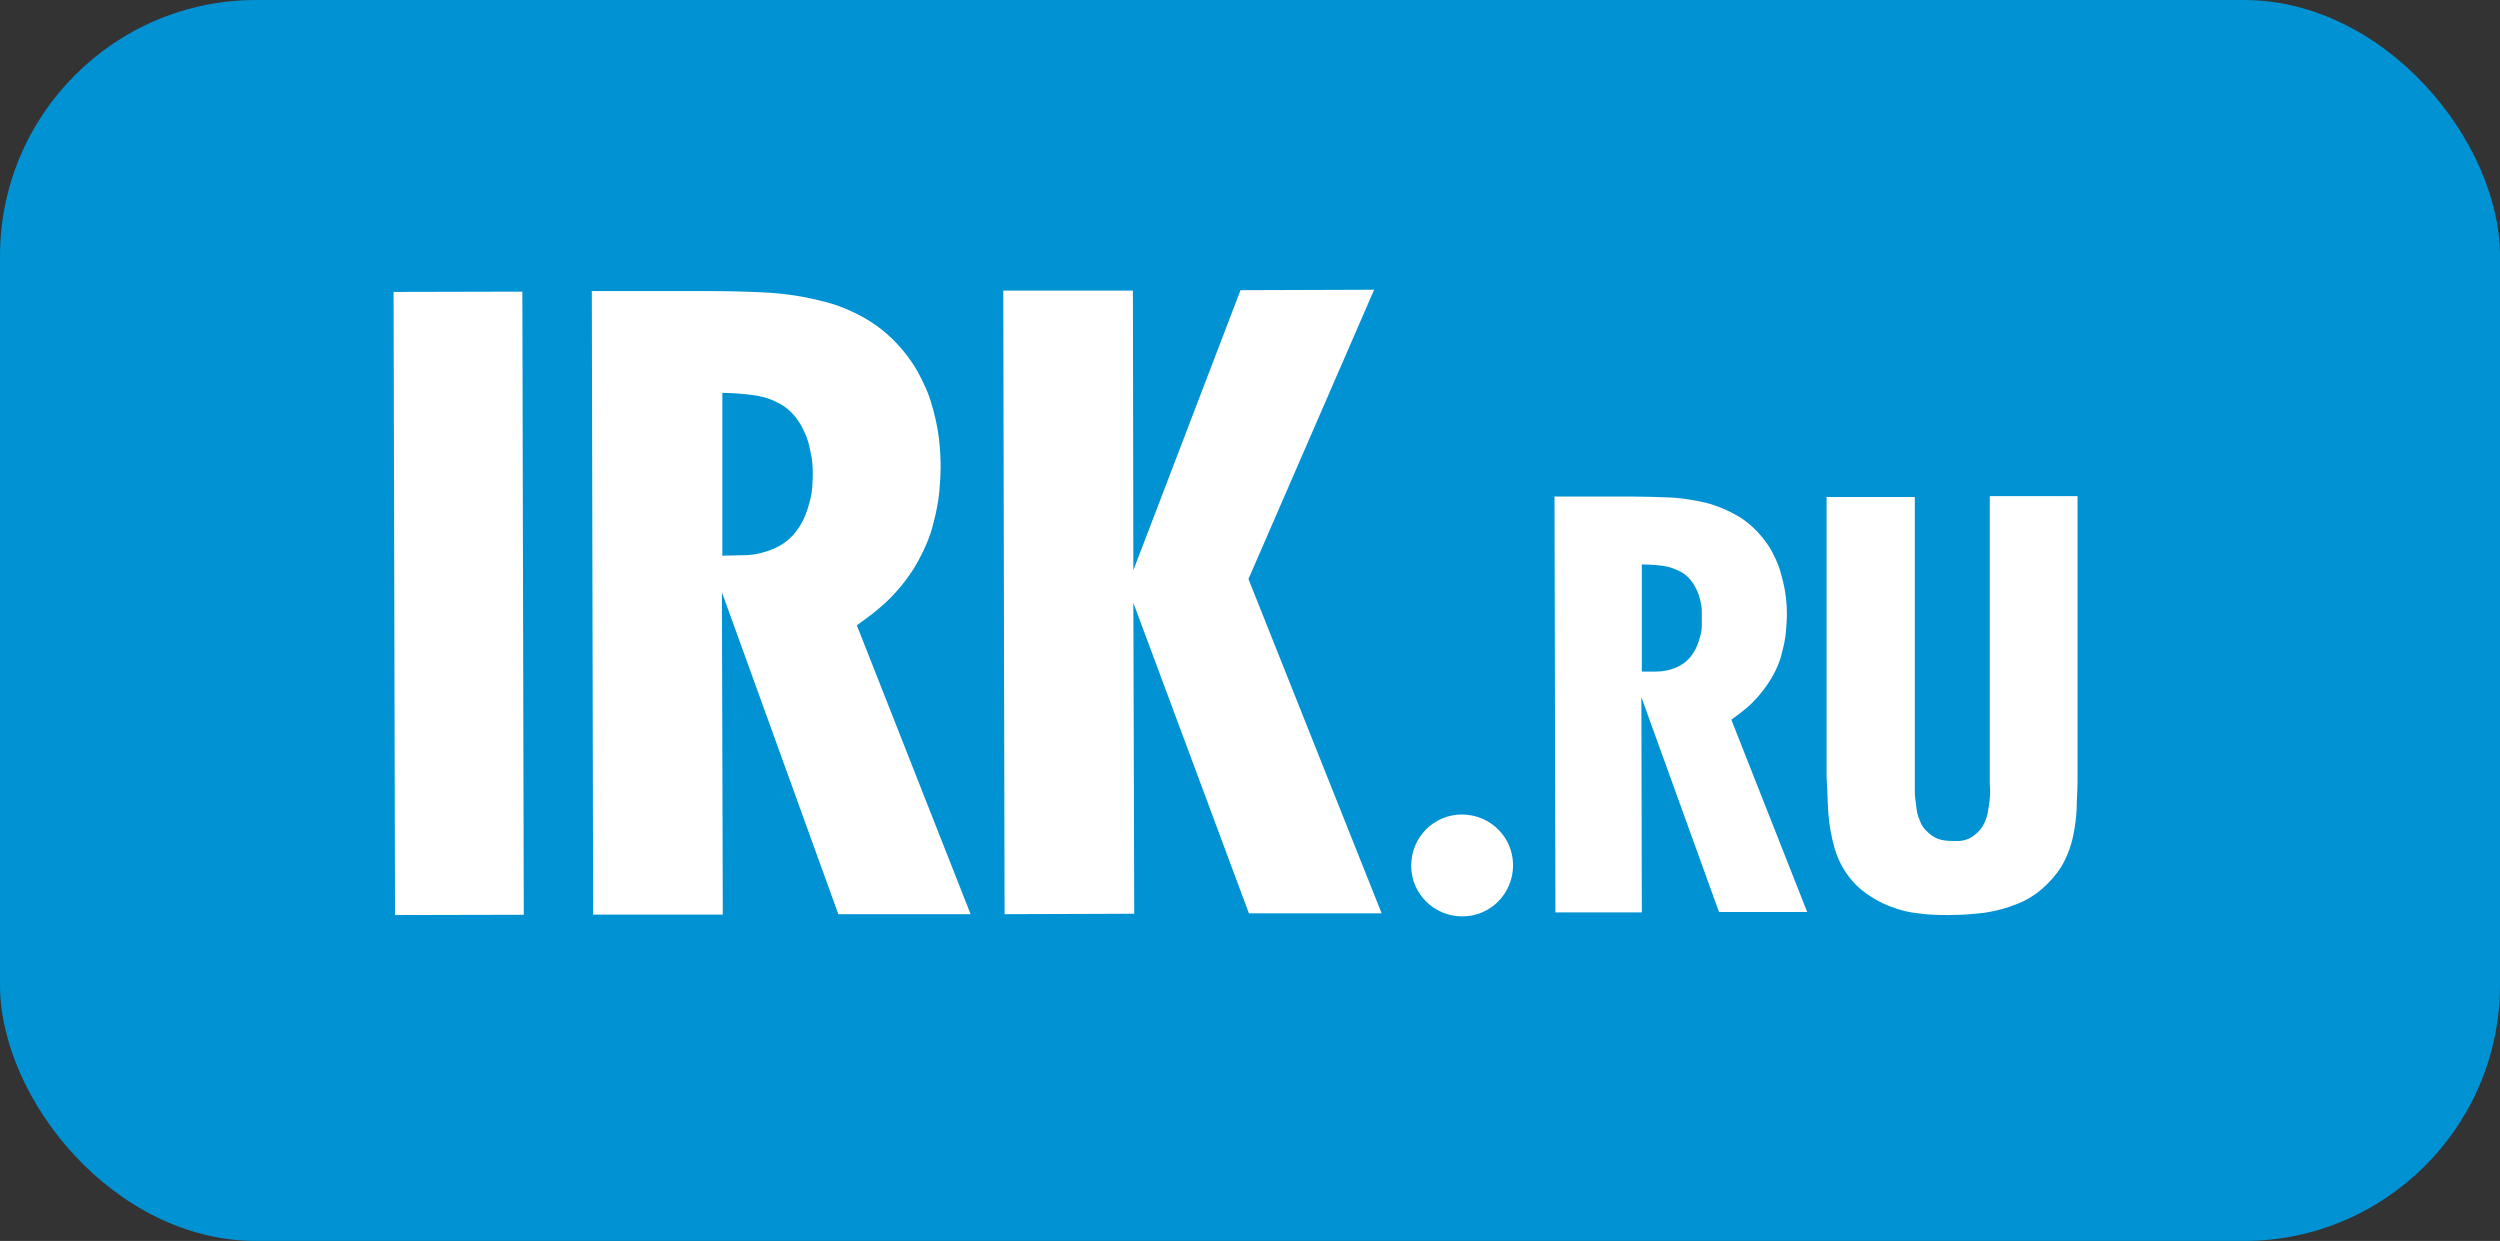 <?xml version="1.0" encoding="UTF-8"?> <svg xmlns="http://www.w3.org/2000/svg" id="_Слой_2" data-name="Слой 2" viewBox="0 0 56.69 28.14"><rect x="0" y="0" width="56.69" height="28.14" fill="#333333" stroke="none"/><defs><style> .cls-1 { fill-rule: evenodd; } .cls-1, .cls-2 { fill: #fff; } .cls-1, .cls-2, .cls-3 { stroke-width: 0px; } .cls-3 { fill: #0092d3; } </style></defs><g id="_Слой_1-2" data-name="Слой 1"><rect class="cls-3" width="56.69" height="28.14" rx="5.81" ry="5.81"></rect><rect class="cls-2" x="8.94" y="6.62" width="2.92" height="14.13" transform="translate(-.03 .02) rotate(-.13)"></rect><path class="cls-1" d="M16.38,12.59v-3.68c.24,0,.47.02.7.05.23.03.44.1.63.21.19.11.35.28.48.52.07.14.13.28.16.42.03.14.06.27.07.38.01.11.01.19.01.24,0,.05,0,.16-.01.31-.01.15-.05.32-.11.51-.06.19-.15.37-.29.54-.14.17-.32.3-.57.39-.09.03-.18.06-.28.08-.1.02-.21.03-.33.03-.13,0-.28.01-.47.01ZM13.42,6.61l.03,14.13h2.94s-.02-7.31-.02-7.31l2.64,7.3h3s-2.58-6.55-2.58-6.55c.18-.13.33-.24.45-.34.12-.1.21-.18.27-.24.28-.28.5-.57.66-.86.16-.29.28-.57.35-.85.07-.27.12-.52.14-.74.02-.22.03-.4.03-.54,0-.41-.04-.77-.11-1.08-.07-.31-.15-.58-.26-.8-.1-.22-.2-.4-.3-.54-.27-.39-.59-.69-.94-.91-.36-.22-.74-.38-1.15-.47-.41-.1-.83-.16-1.26-.18-.43-.02-.86-.03-1.28-.03h-2.62Z"></path><polygon class="cls-1" points="22.75 6.59 22.78 20.73 25.72 20.72 25.7 13.67 28.32 20.71 31.33 20.71 28.31 13.13 31.16 6.57 28.13 6.58 25.7 12.93 25.69 6.59 22.75 6.59"></polygon><path class="cls-1" d="M33.15,18.47c-.64,0-1.15.52-1.15,1.16,0,.64.52,1.15,1.16,1.15.64,0,1.15-.52,1.15-1.16,0-.64-.52-1.15-1.16-1.15Z"></path><path class="cls-1" d="M37.23,15.26v-2.46c.16,0,.31.01.47.03.15.02.29.07.42.14.13.07.24.19.32.34.05.09.09.19.11.28.02.09.04.18.04.25,0,.07,0,.13,0,.16,0,.03,0,.11,0,.2,0,.1-.03.22-.07.34-.04.13-.1.25-.19.36-.09.11-.22.2-.38.26-.06.02-.12.04-.19.05-.06.01-.14.02-.22.02-.08,0-.19,0-.31,0ZM35.25,11.27l.02,9.42h1.96s-.01-4.88-.01-4.88l1.76,4.87h2s-1.72-4.36-1.72-4.36c.12-.09.22-.16.3-.23.08-.06.14-.12.18-.16.18-.18.33-.38.44-.57.11-.19.19-.38.23-.57.05-.18.08-.35.09-.49.01-.15.02-.27.02-.36,0-.27-.03-.51-.08-.72-.05-.21-.1-.39-.17-.53-.07-.15-.13-.27-.2-.36-.18-.26-.39-.46-.63-.61-.24-.14-.49-.25-.76-.32-.27-.06-.55-.11-.84-.12-.27-.01-.55-.02-.81-.02h-1.79Z"></path><path class="cls-1" d="M41.42,11.26v6.37c.02.27.02.55.04.82.02.27.07.53.14.78.07.25.19.48.35.68.16.21.38.38.66.53.11.06.23.11.38.16.14.05.31.09.5.11.19.03.42.04.69.04.27,0,.54-.02.81-.05.27-.04.53-.11.77-.21.25-.1.47-.25.67-.45.16-.16.29-.33.38-.51.09-.18.16-.37.2-.57.04-.2.07-.4.08-.61,0-.21.02-.42.02-.63v-6.47s-1.99,0-1.99,0v6.54c.02.18,0,.35-.02.48-.02.13-.04.25-.08.34-.04.1-.09.18-.16.25-.07.07-.15.13-.22.16-.08.03-.15.05-.21.05-.06,0-.12,0-.16,0-.2,0-.35-.04-.46-.12-.11-.08-.2-.17-.25-.28-.05-.11-.09-.22-.1-.32-.01-.1-.02-.18-.03-.23,0-.05-.01-.11-.01-.15,0-.05,0-.1,0-.15v-6.55s-1.99,0-1.99,0Z"></path></g></svg> 